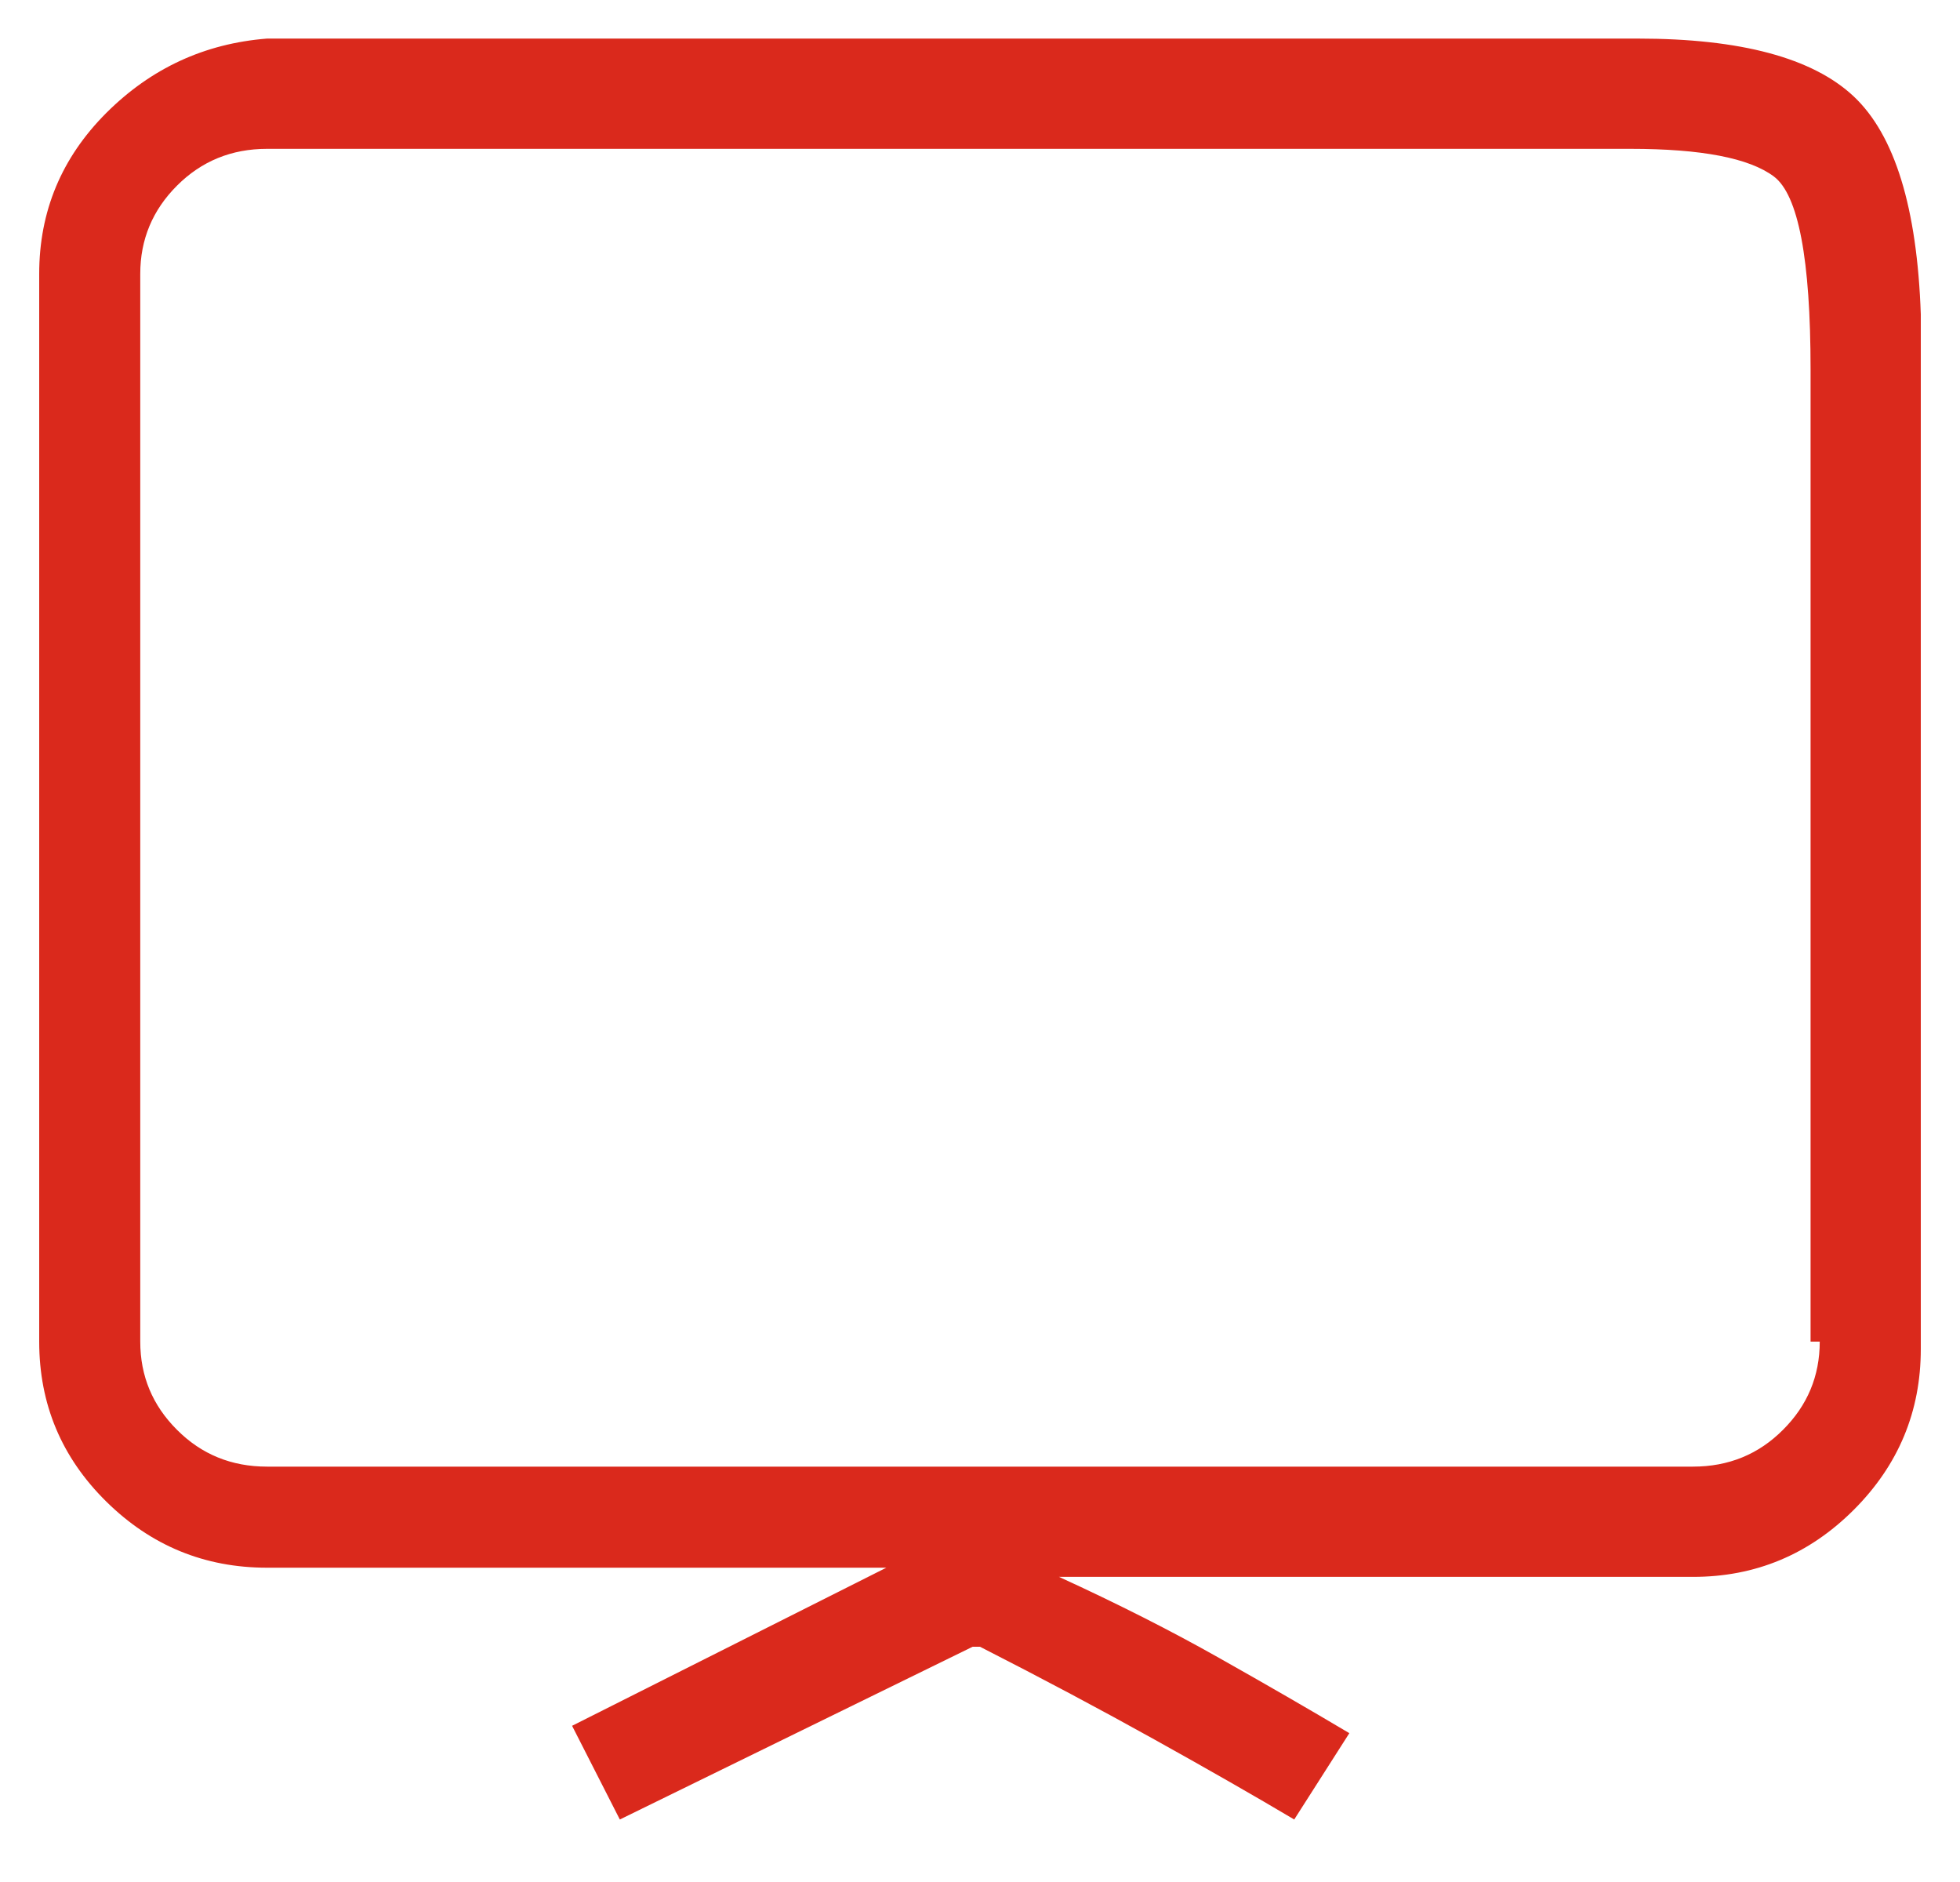 <svg width="25" height="24" viewBox="0 0 25 24" fill="none" xmlns="http://www.w3.org/2000/svg">
<g clip-path="url(#clip0_2201_3156)">
<path d="M24.5 4.008C24.453 2.648 24.168 1.723 23.645 1.23C23.121 0.738 22.203 0.492 20.891 0.492H3.406C2.609 0.555 1.926 0.871 1.355 1.441C0.785 2.012 0.5 2.695 0.5 3.492V17.109C0.5 17.906 0.785 18.586 1.355 19.148C1.926 19.711 2.609 19.992 3.406 19.992H11.305L7.297 22.008L7.906 23.203L12.406 21C12.406 21 12.422 21 12.453 21C12.484 21 12.5 21 12.5 21C13.297 21.406 14.039 21.801 14.727 22.184C15.414 22.566 16.008 22.906 16.508 23.203L17.211 22.102C16.711 21.805 16.156 21.484 15.547 21.141C14.938 20.797 14.258 20.453 13.508 20.109H21.594C22.391 20.109 23.074 19.824 23.645 19.254C24.215 18.684 24.5 18 24.5 17.203V4.195C24.5 4.148 24.5 4.117 24.5 4.102C24.5 4.086 24.5 4.055 24.5 4.008ZM23.211 17.109C23.211 17.547 23.055 17.922 22.742 18.234C22.43 18.547 22.047 18.703 21.594 18.703H3.406C2.953 18.703 2.57 18.547 2.258 18.234C1.945 17.922 1.789 17.547 1.789 17.109V3.492C1.789 3.055 1.945 2.68 2.258 2.367C2.57 2.055 2.953 1.898 3.406 1.898H20.797C21.703 1.898 22.312 2.016 22.625 2.25C22.938 2.484 23.094 3.305 23.094 4.711V17.109H23.211Z" fill="#DA291C"/>
</g>
<defs>
<clipPath id="clip0_2201_3156">
<rect width="24" height="24" fill="white" transform="matrix(1 0 0 -1 0.5 24)"/>
</clipPath>
</defs>
</svg>
